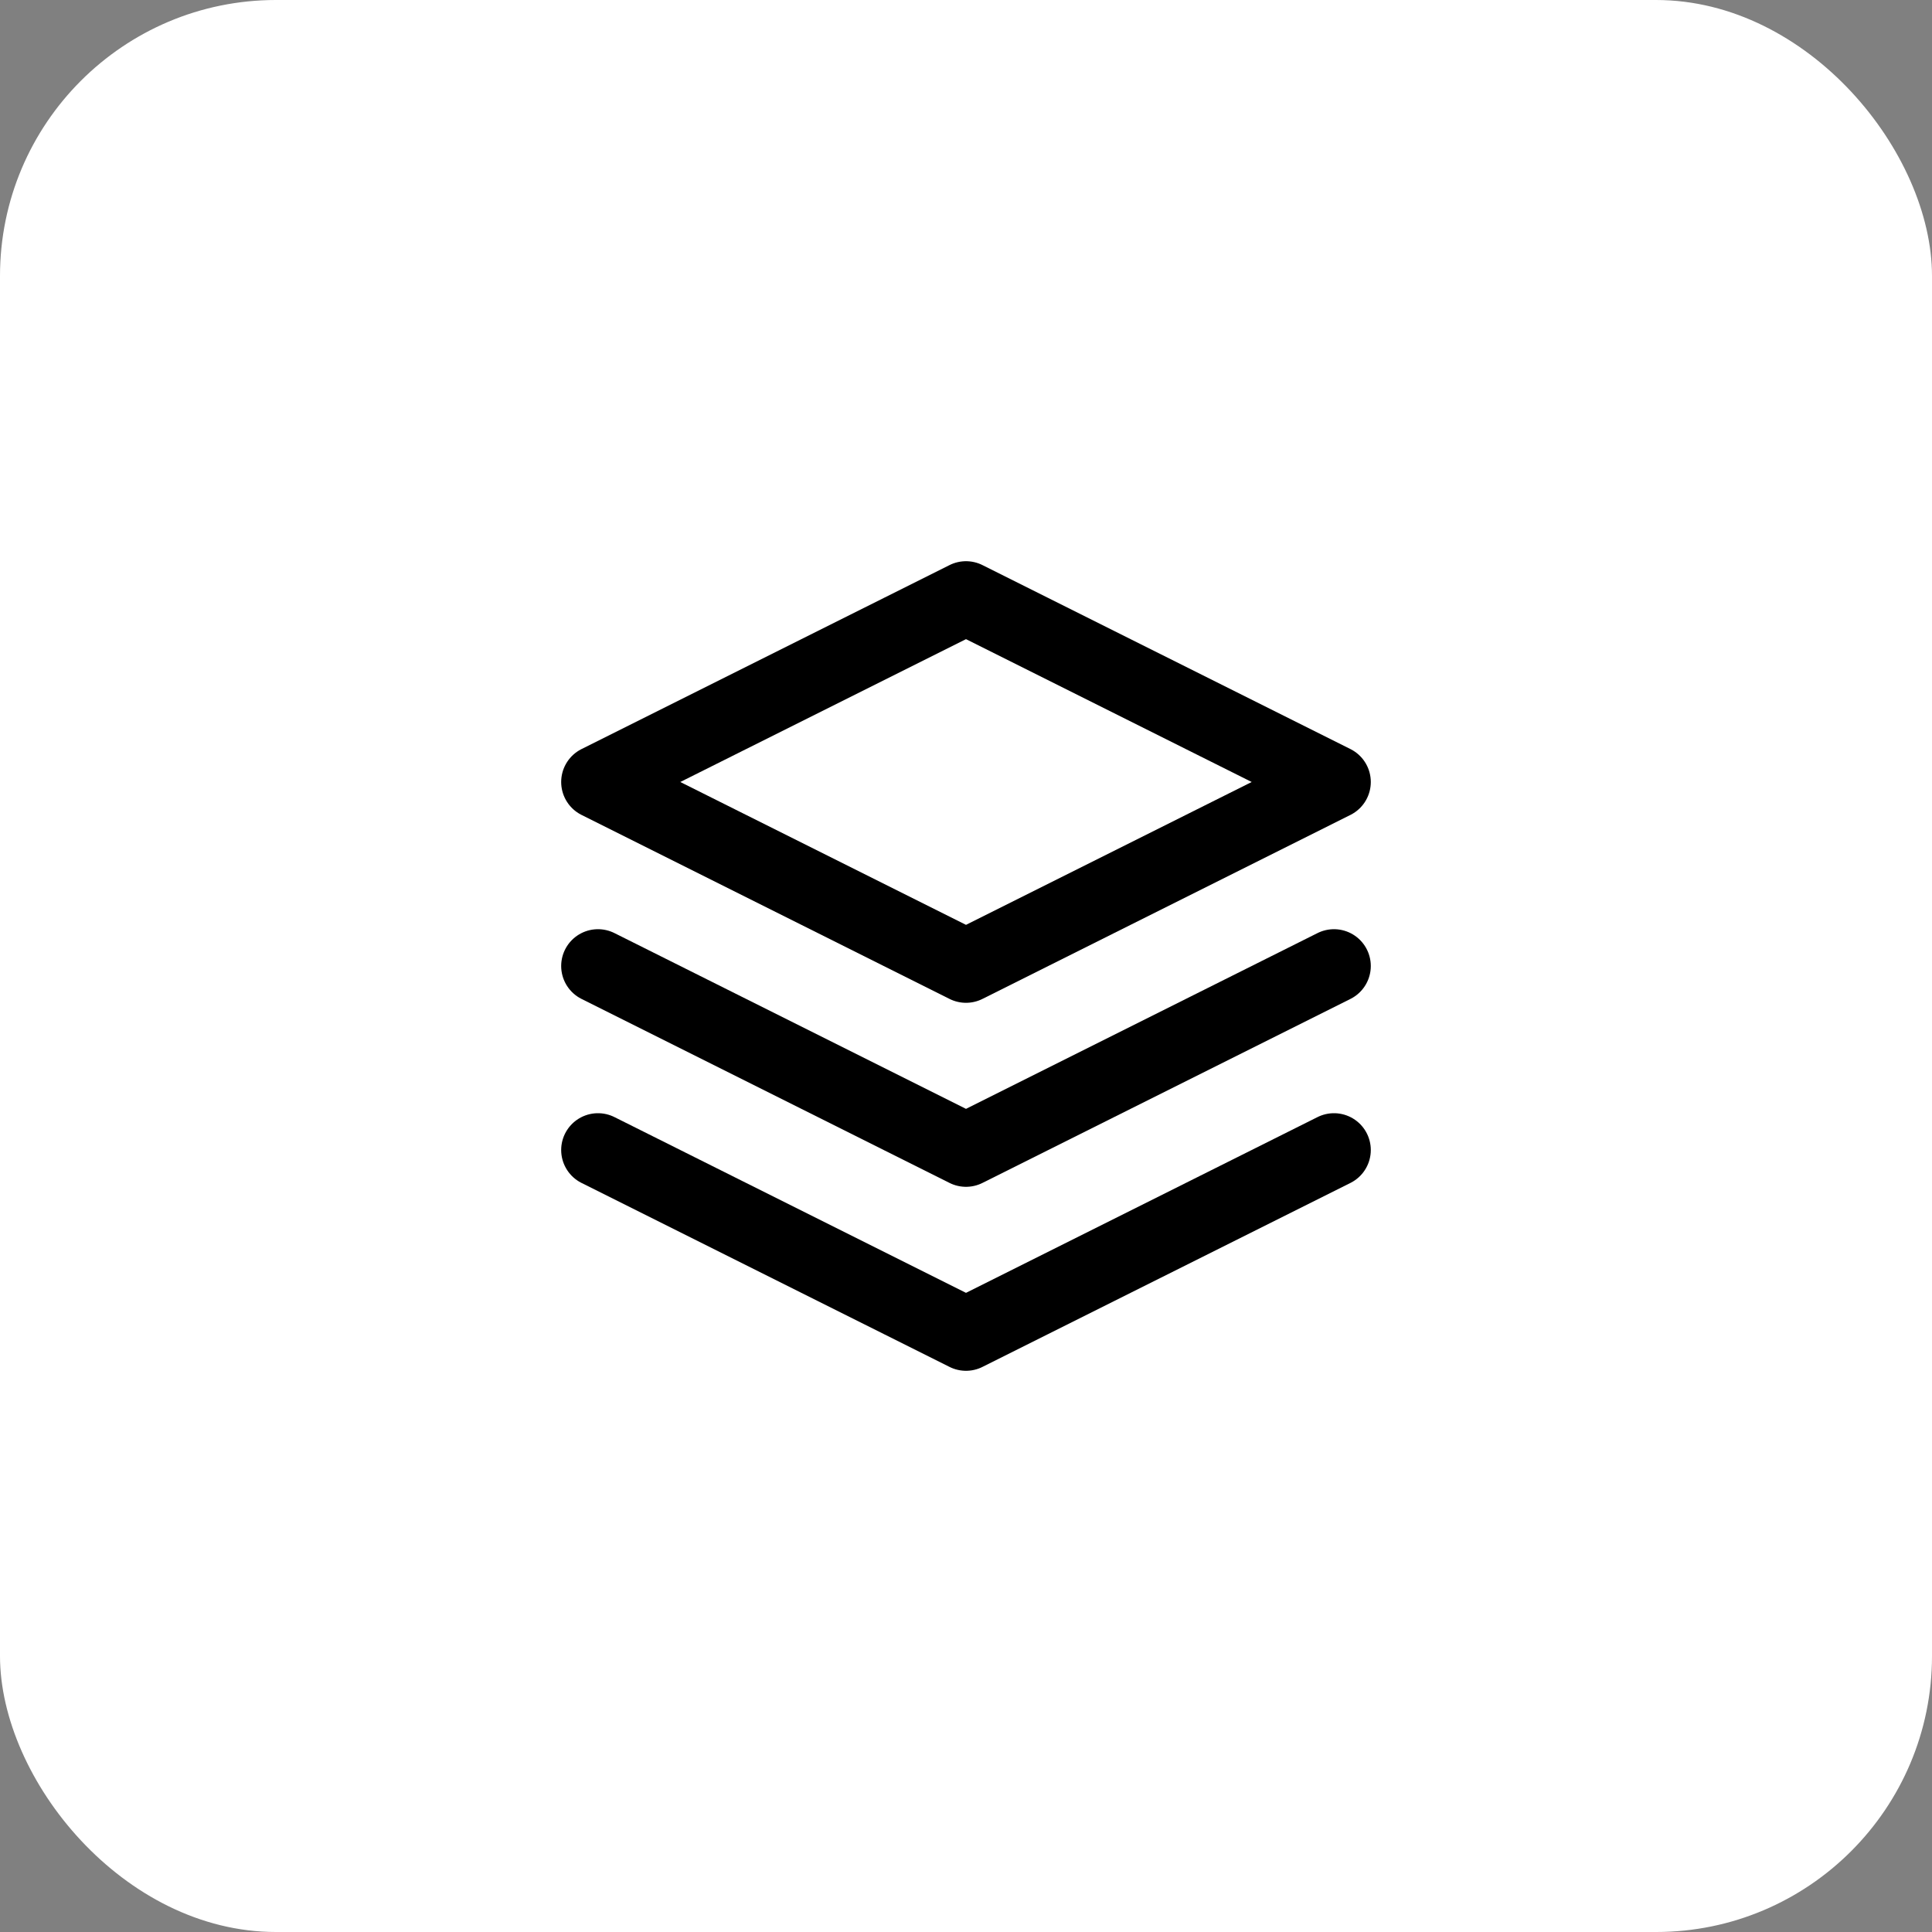 <svg width="70" height="70" viewBox="0 0 70 70" fill="none" xmlns="http://www.w3.org/2000/svg">
<rect x="0" y="0" width="70" height="70" fill="#808080" stroke="none"/>
<rect width="70" height="70" rx="10" fill="white"/>
<path d="M35 21.667L21.666 28.333L35 35L48.333 28.333L35 21.667Z" stroke="black" stroke-width="2.667" stroke-linecap="round" stroke-linejoin="round"/>
<path d="M21.666 41.667L35 48.333L48.333 41.667" stroke="black" stroke-width="2.667" stroke-linecap="round" stroke-linejoin="round"/>
<path d="M21.666 35L35 41.667L48.333 35" stroke="black" stroke-width="2.667" stroke-linecap="round" stroke-linejoin="round"/>
</svg>
